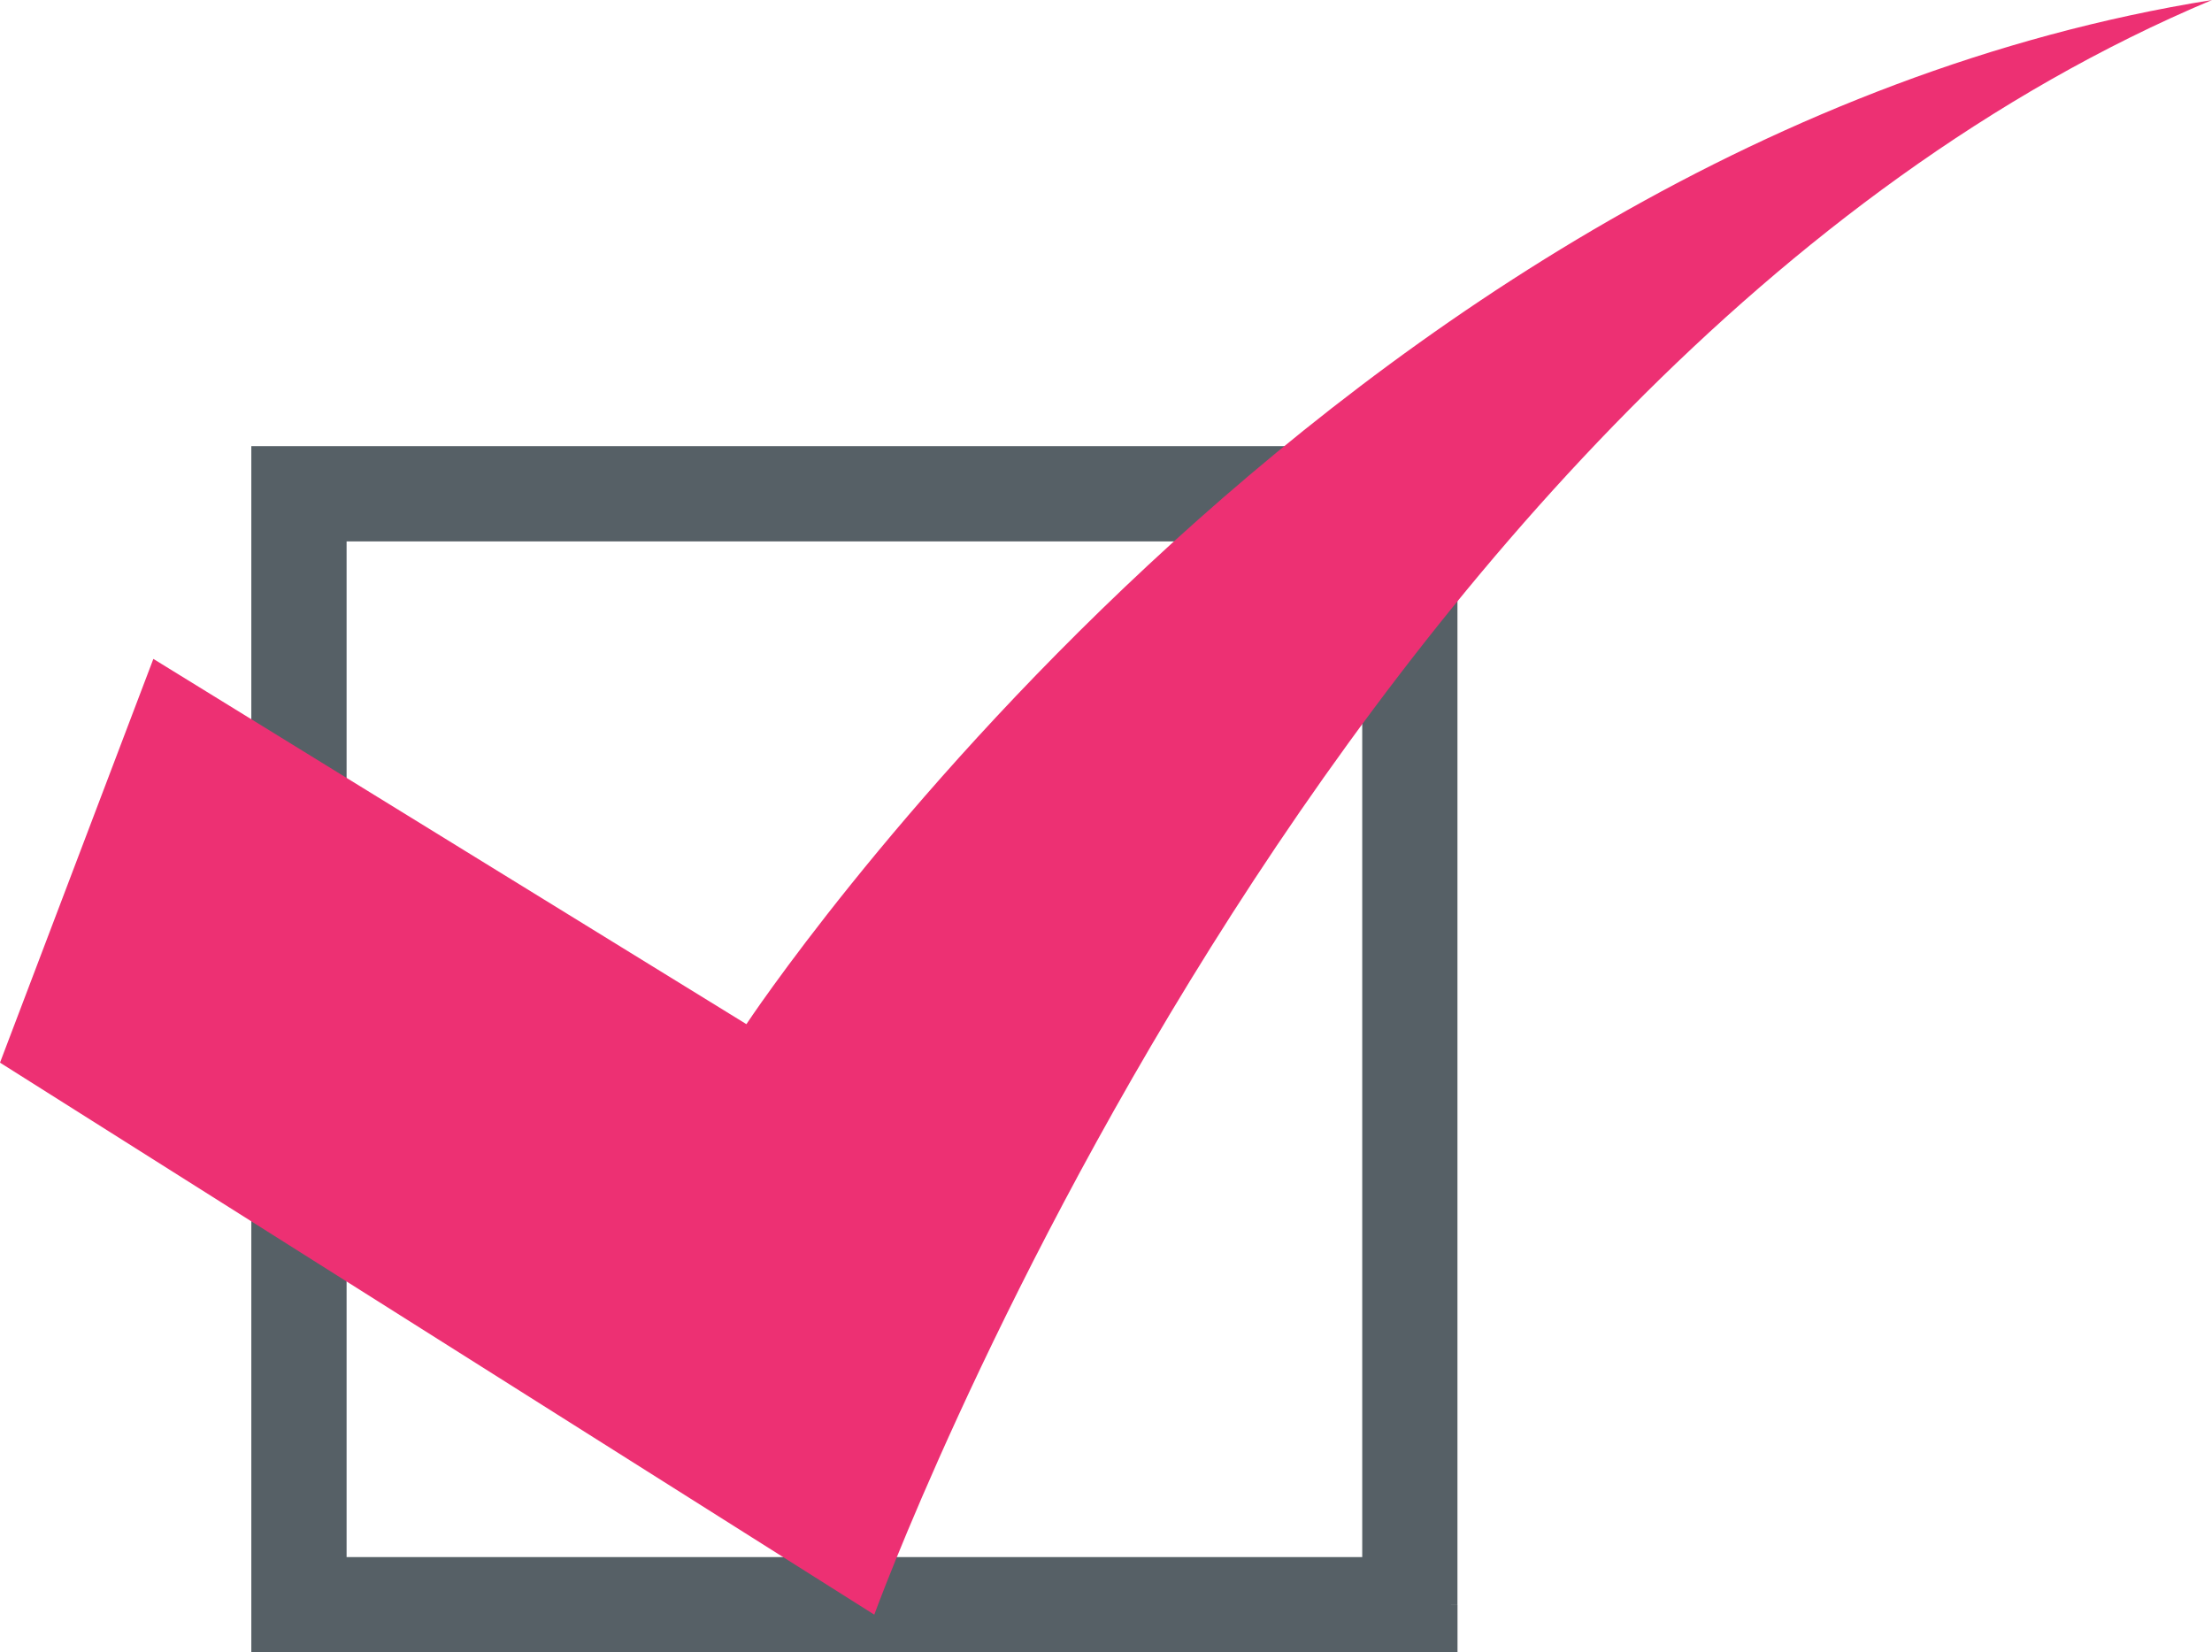 <svg xmlns="http://www.w3.org/2000/svg" width="44.598" height="33.313" viewBox="0 0 44.598 33.313"><defs><style>.a{fill:#566066;}.b{fill:#ed3073;}</style></defs><g transform="translate(-600 -4967)"><g transform="translate(422.721 286.569)"><path class="a" d="M205.7,4712.783v-.96H184.267v-20.477h20.477v21.438h.96v0h.96v-23.358H182.346v24.319h24.319v-.96Z"/><path class="b" d="M177.279,4701.855l17.627,11.129s9.11-25.039,26.971-32.553c-17.8,2.852-29.549,20.648-29.549,20.648l-11.957-7.364Z"/></g></g></svg>
